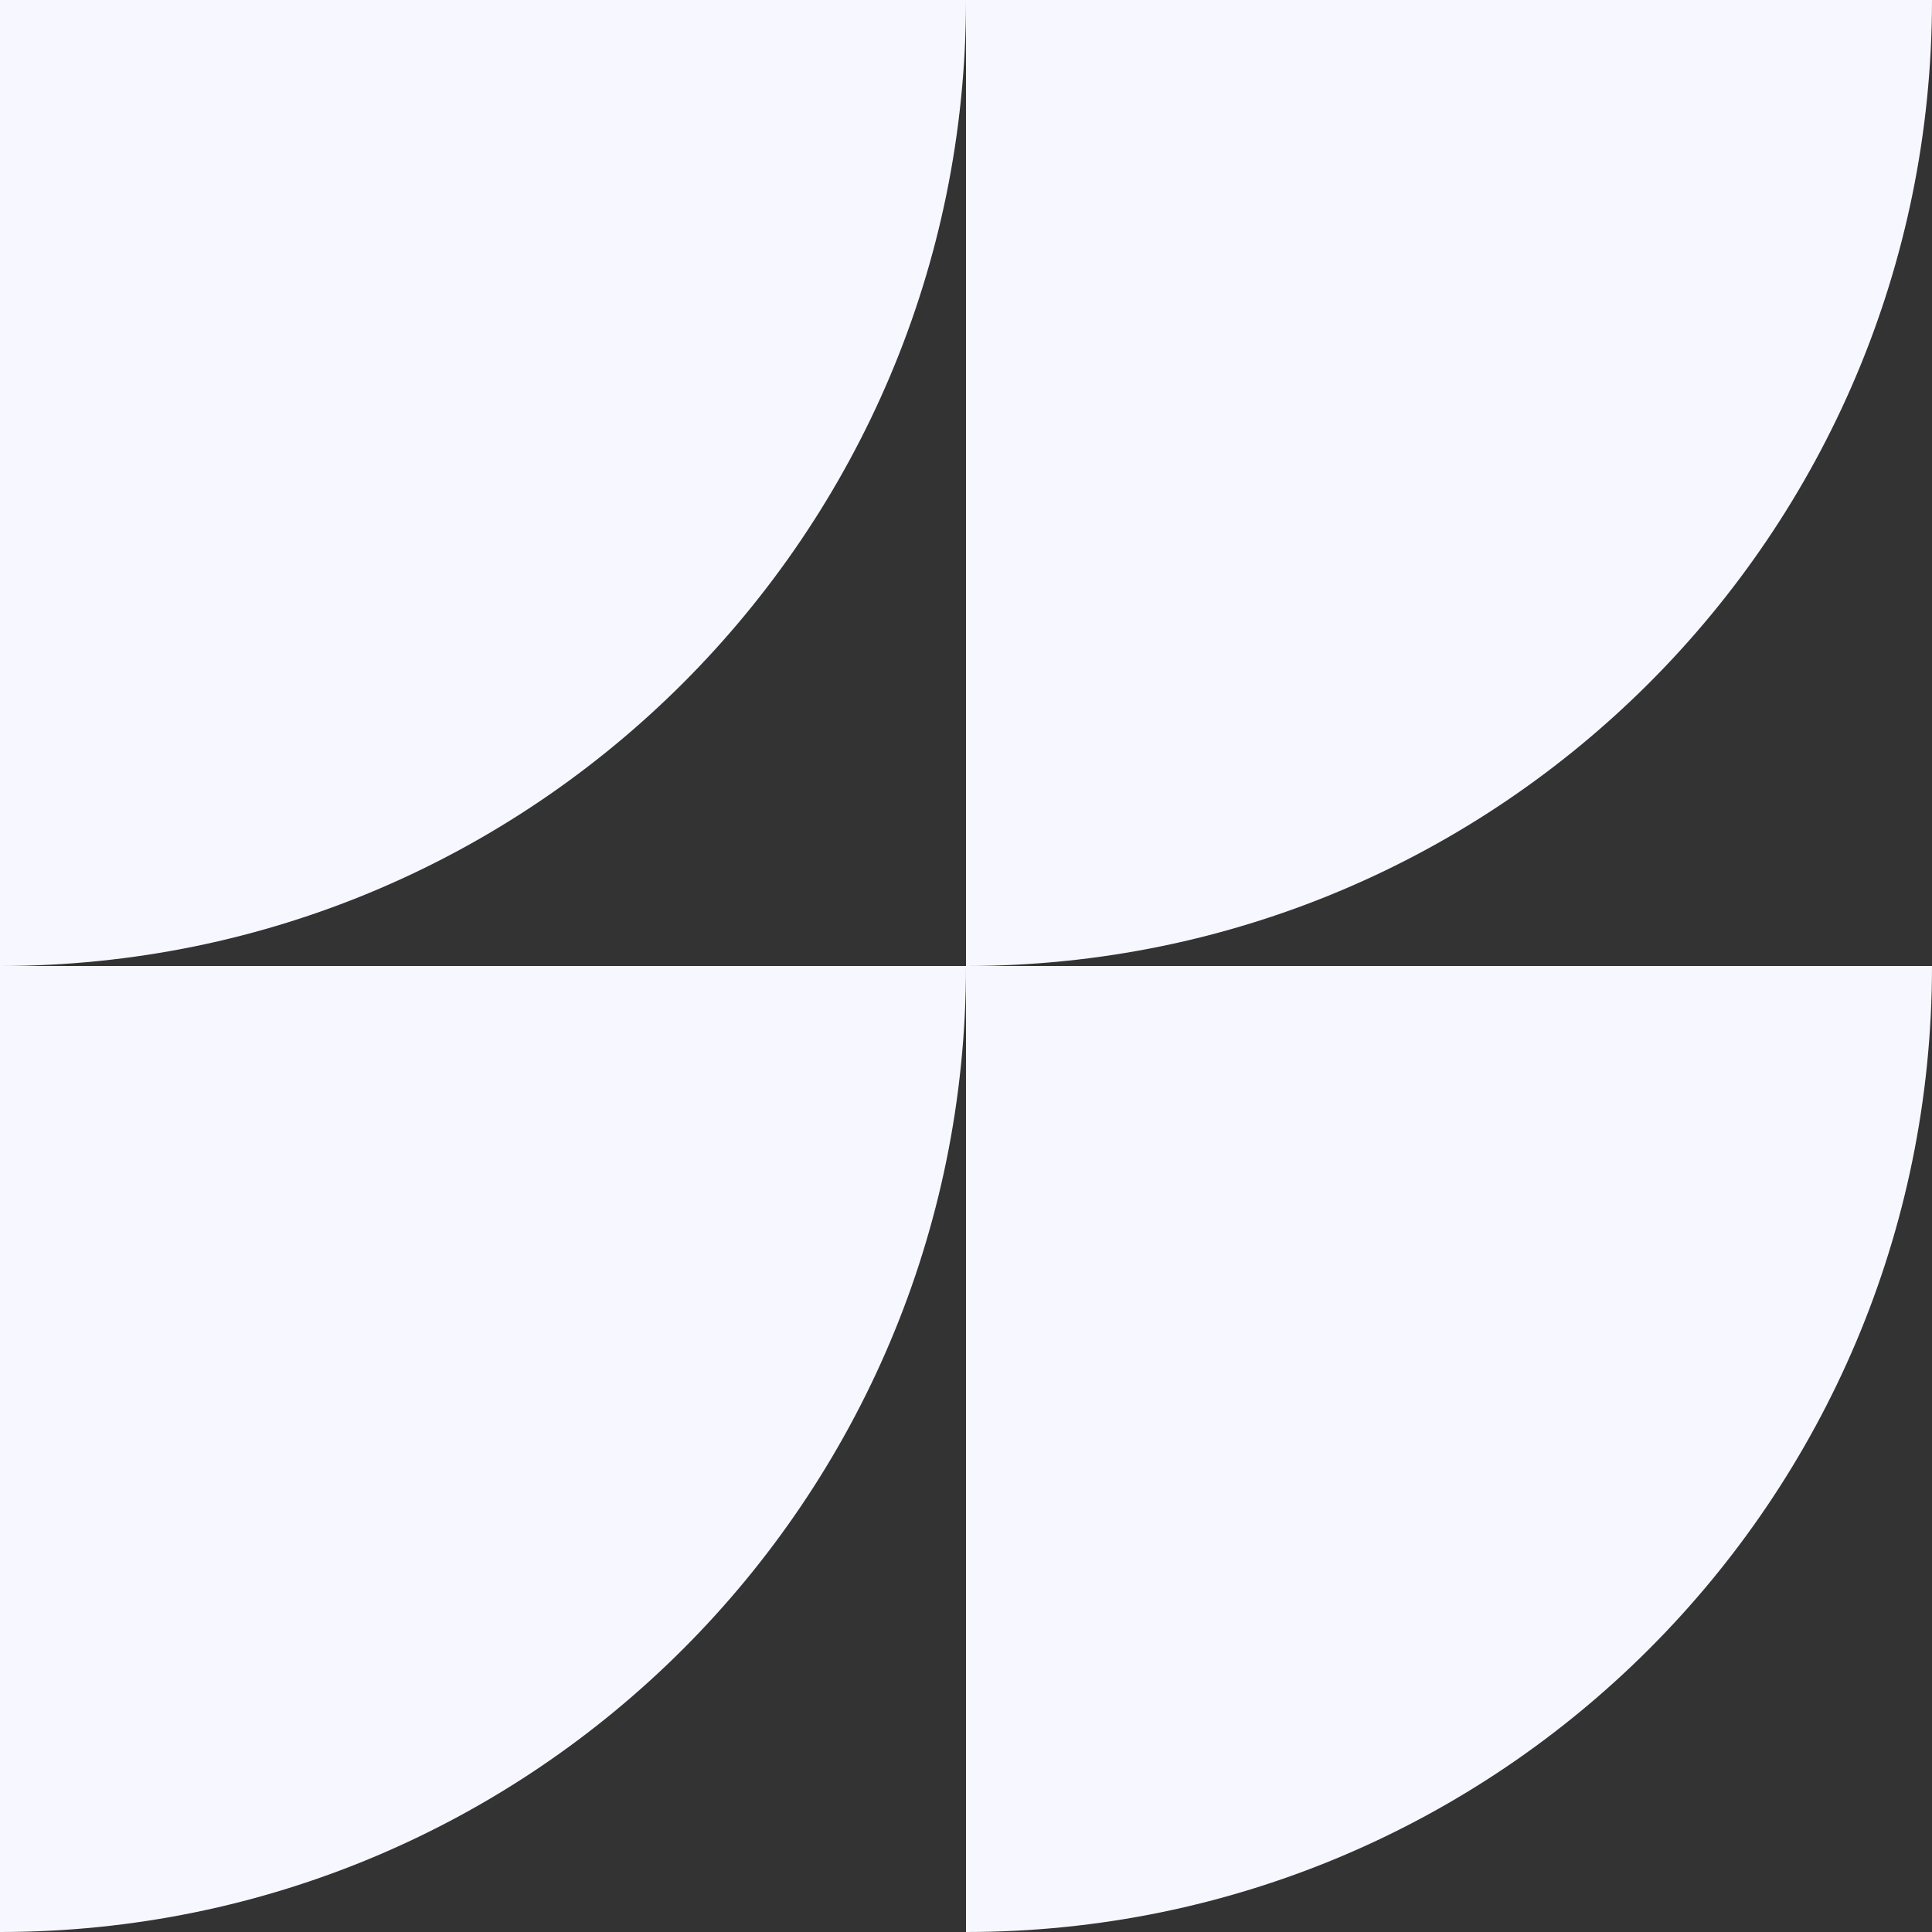 <svg width="248" height="248" viewBox="0 0 248 248" fill="none" xmlns="http://www.w3.org/2000/svg">
<rect x="0" y="0" width="248" height="248" fill="#333333" stroke="none"/>
<path d="M0 124H124C124 192.482 68.482 248 0 248V0H124C124 68.482 68.482 124 0 124ZM248 0H124V248C192.482 248 248 192.482 248 124H124C192.482 124 248 68.482 248 0Z" fill="#F7F8FF"/>
</svg>
